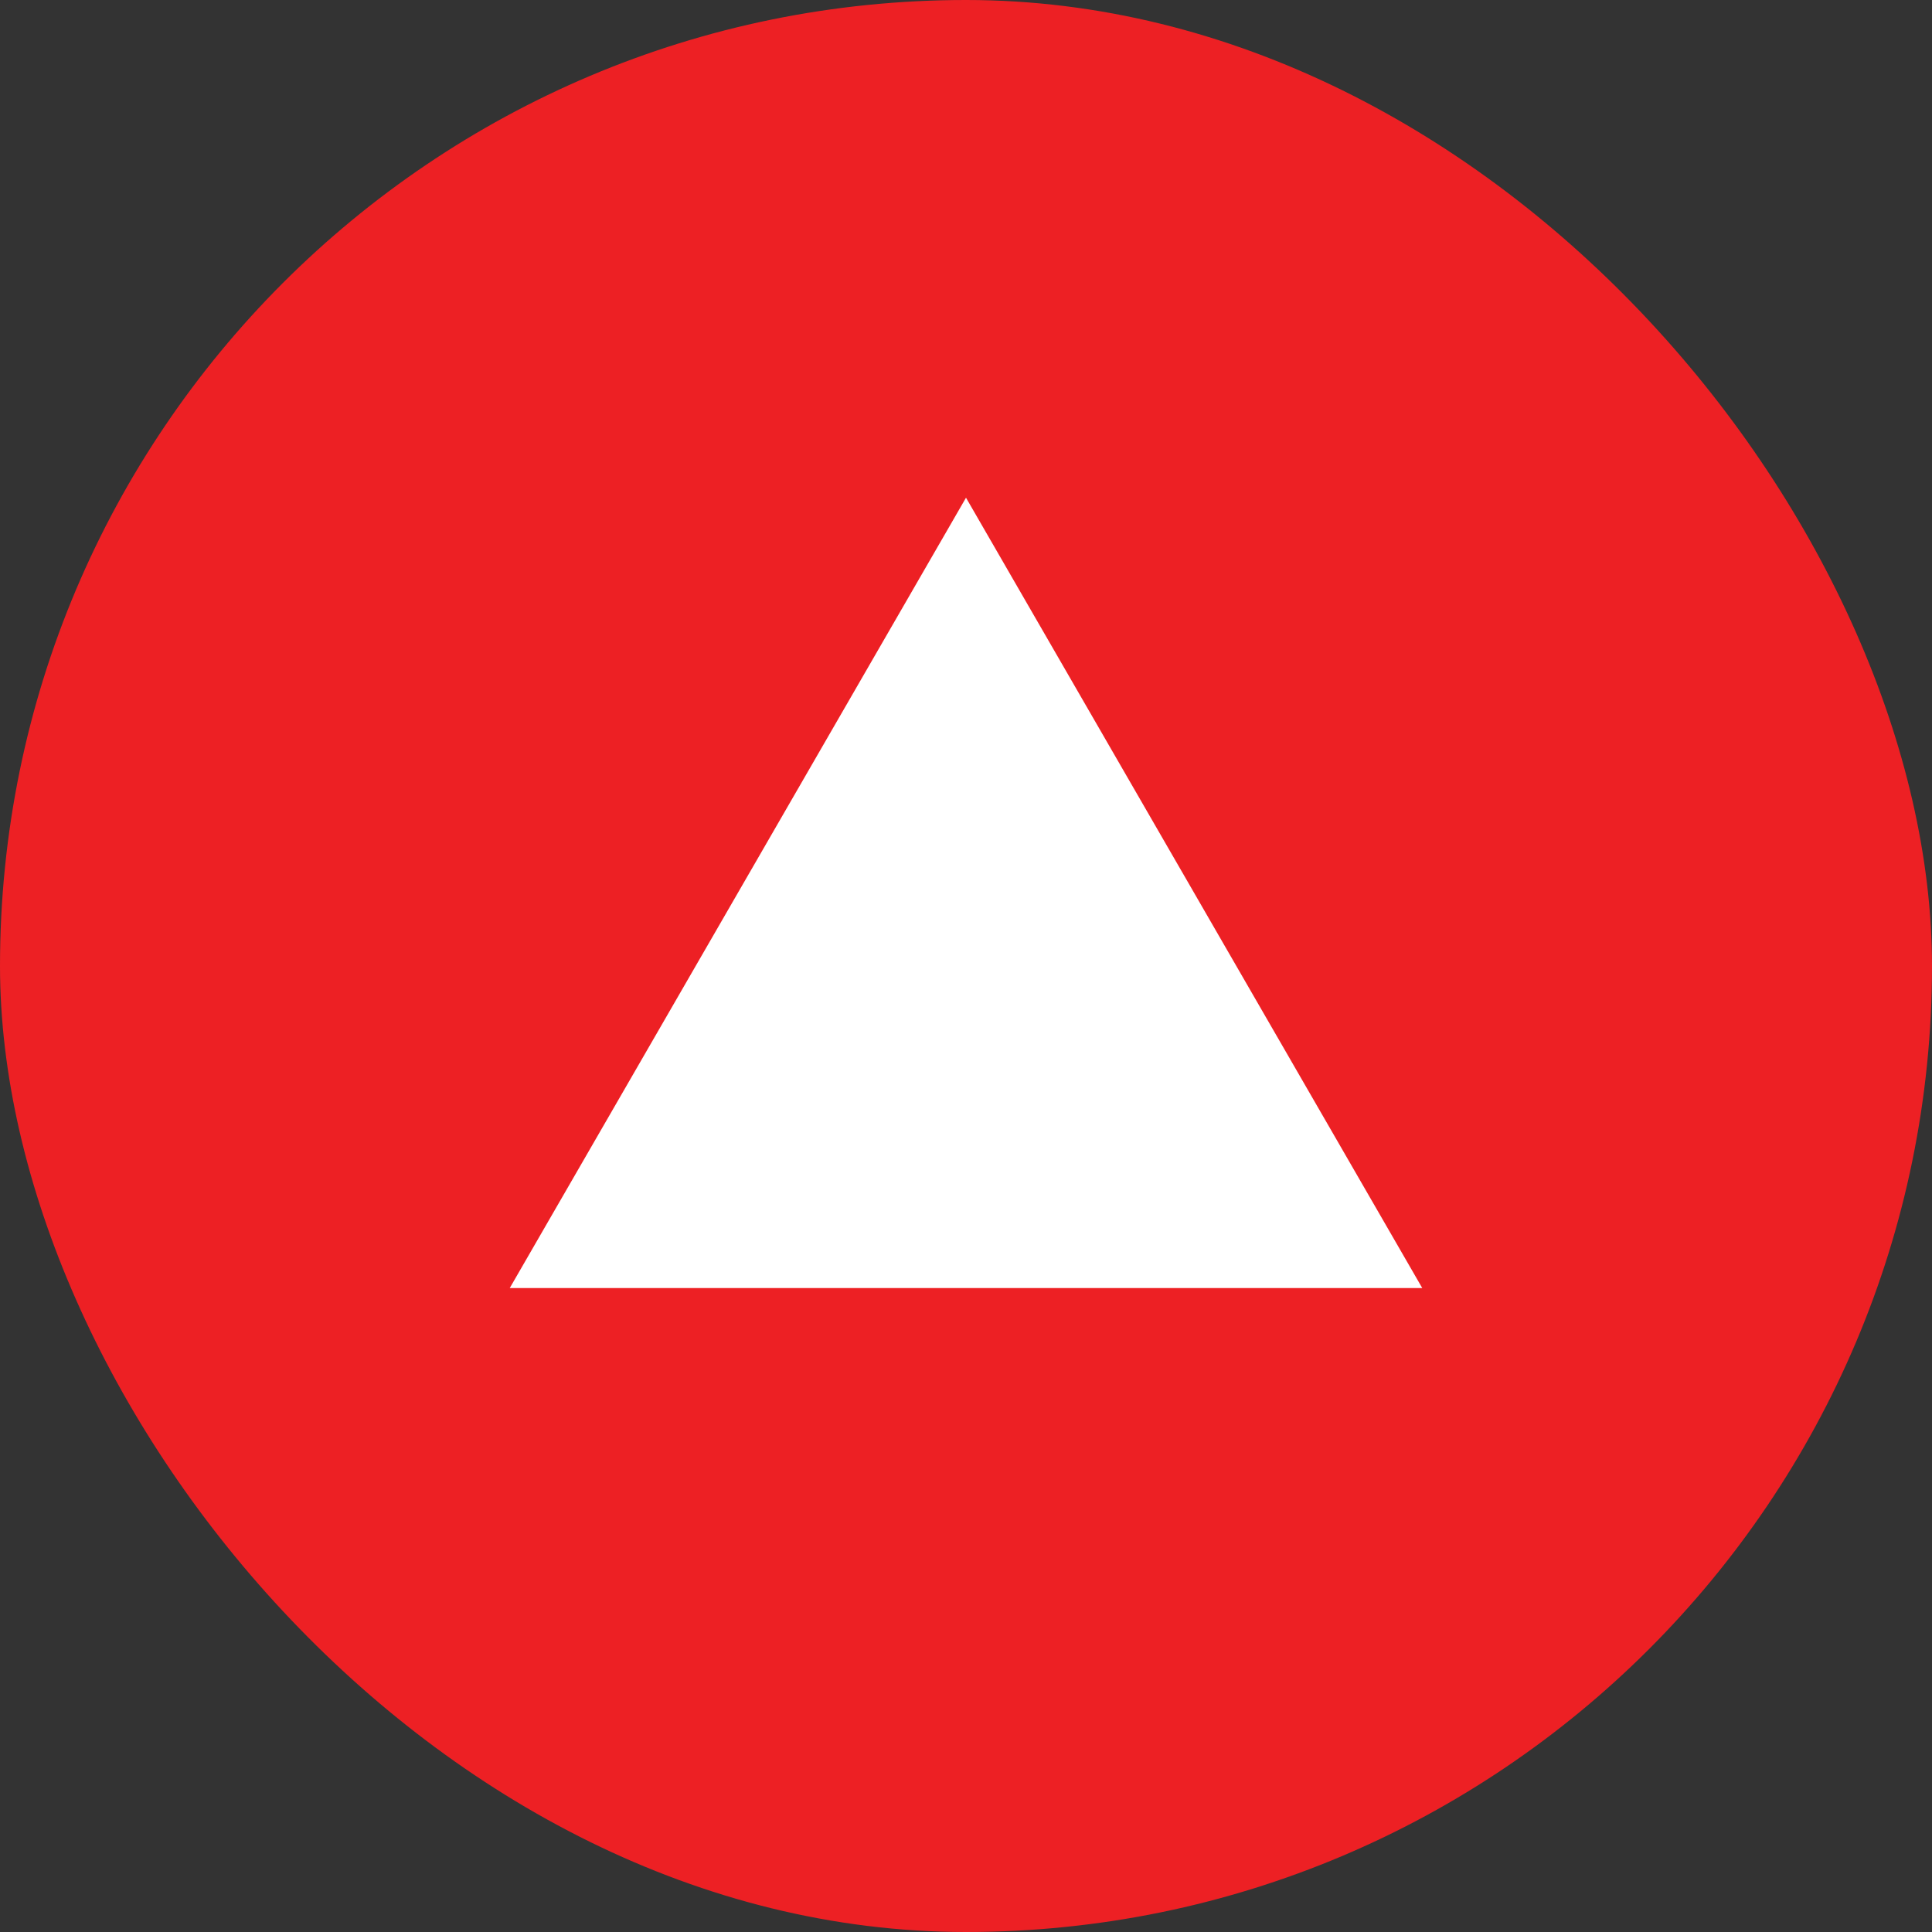<svg xmlns="http://www.w3.org/2000/svg" width="13" height="13" fill="none"><rect width="100%" height="100%" fill="#333333" stroke="none"/><rect width="13" height="13" fill="#ED2024" rx="6.5"/><path fill="#fff" d="m6.5 3.349 3.07 5.318H3.43L6.5 3.349Z"/></svg>